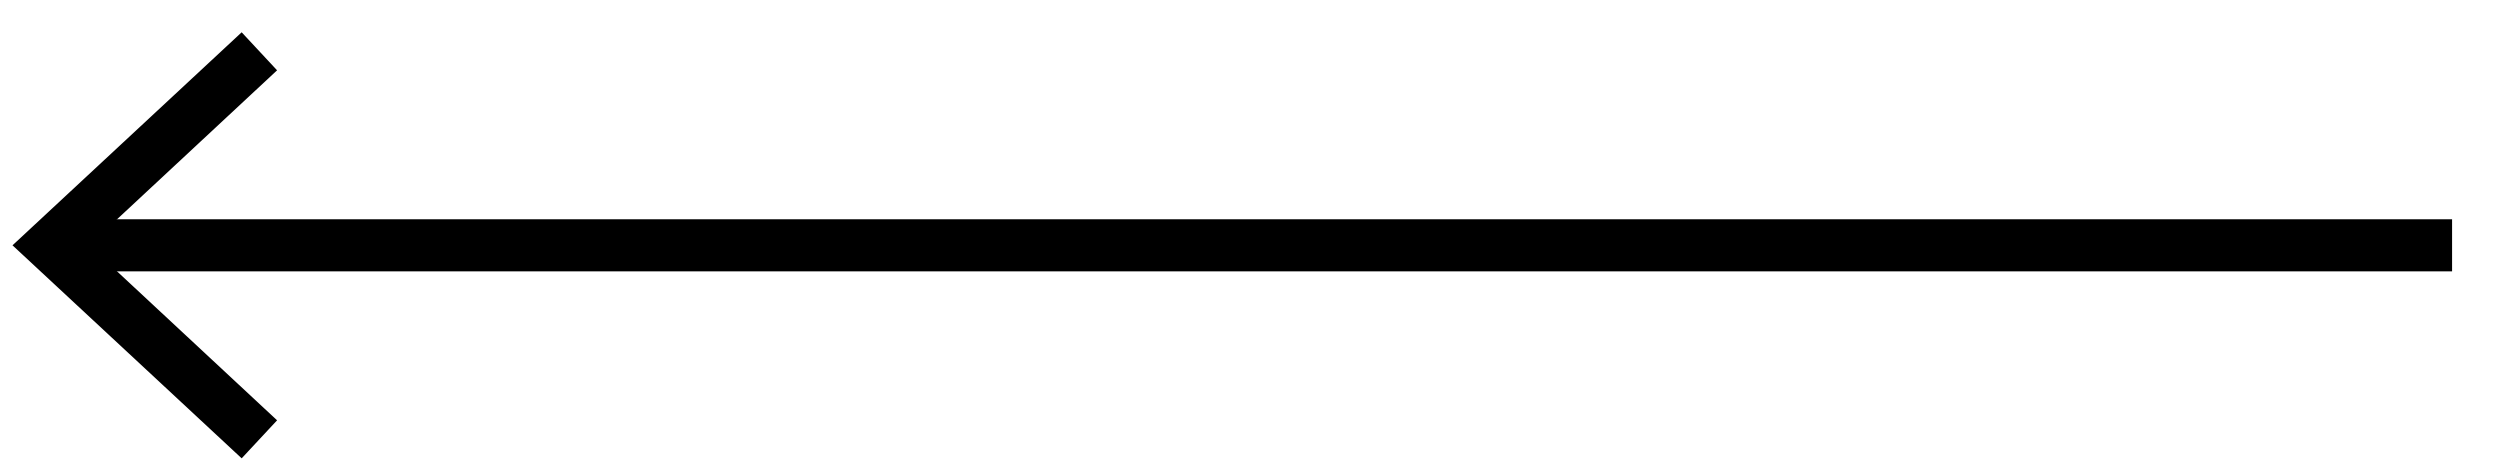<svg width="48" height="9" viewBox="0 0 48 9" fill="none" xmlns="http://www.w3.org/2000/svg">
<path d="M47.08 4.71H1.32" stroke="black" stroke-miterlimit="10"/>
<path d="M4.64 0.62L5.32 1.35L1.71 4.71L5.32 8.07L4.64 8.8L0.24 4.71L4.64 0.62Z" fill="black"/>
</svg>
